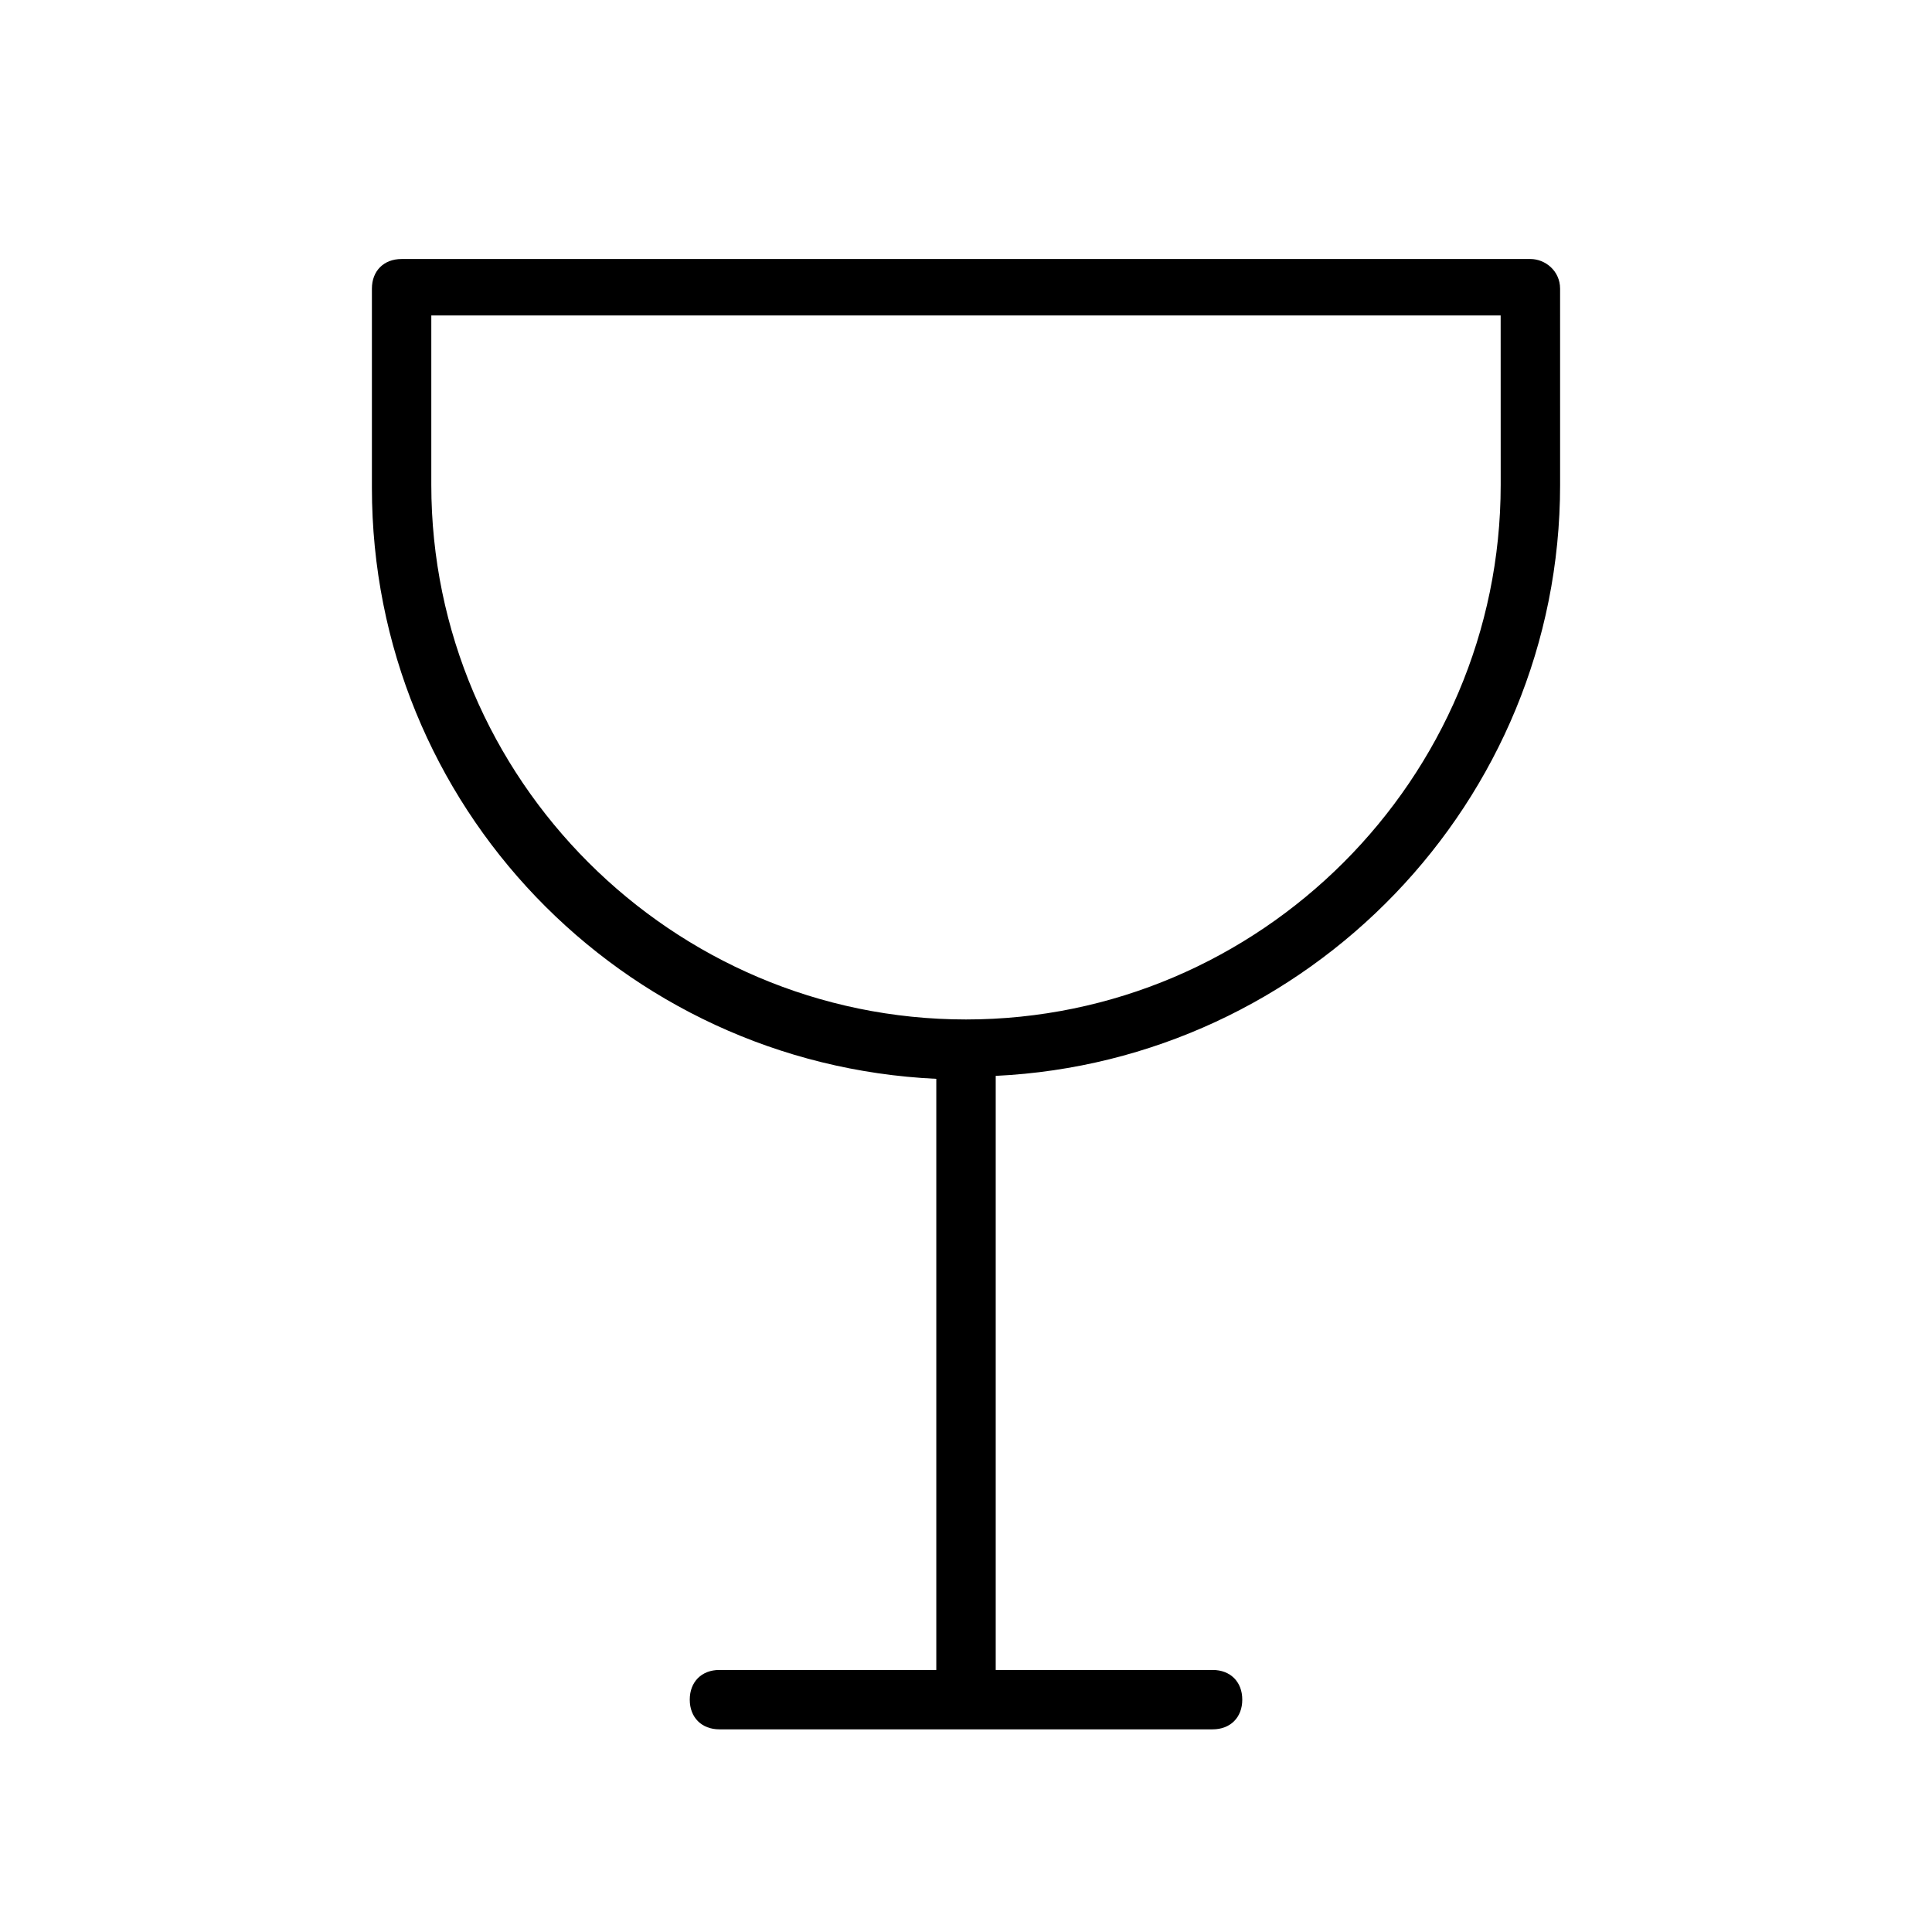 <?xml version="1.0" encoding="UTF-8"?>
<!-- Uploaded to: SVG Repo, www.svgrepo.com, Generator: SVG Repo Mixer Tools -->
<svg fill="#000000" width="800px" height="800px" version="1.1" viewBox="144 144 512 512" xmlns="http://www.w3.org/2000/svg">
 <path d="m549.57 212.64h-299.14c-4.723 0-7.871 3.148-7.871 7.871v52.742c0 84.23 66.125 152.72 149.57 156.65v156.65h-57.465c-4.723 0-7.871 3.148-7.871 7.871s3.148 7.871 7.871 7.871h130.68c4.723 0 7.871-3.148 7.871-7.871s-3.148-7.871-7.871-7.871l-57.469 0.004v-157.44c82.656-3.938 149.57-72.422 149.57-156.65l-0.004-51.957c0-4.723-3.934-7.871-7.871-7.871zm-7.871 59.828c0 77.934-63.762 141.7-141.7 141.7s-141.7-63.762-141.7-141.7v-44.871h283.39z"/>
</svg>
